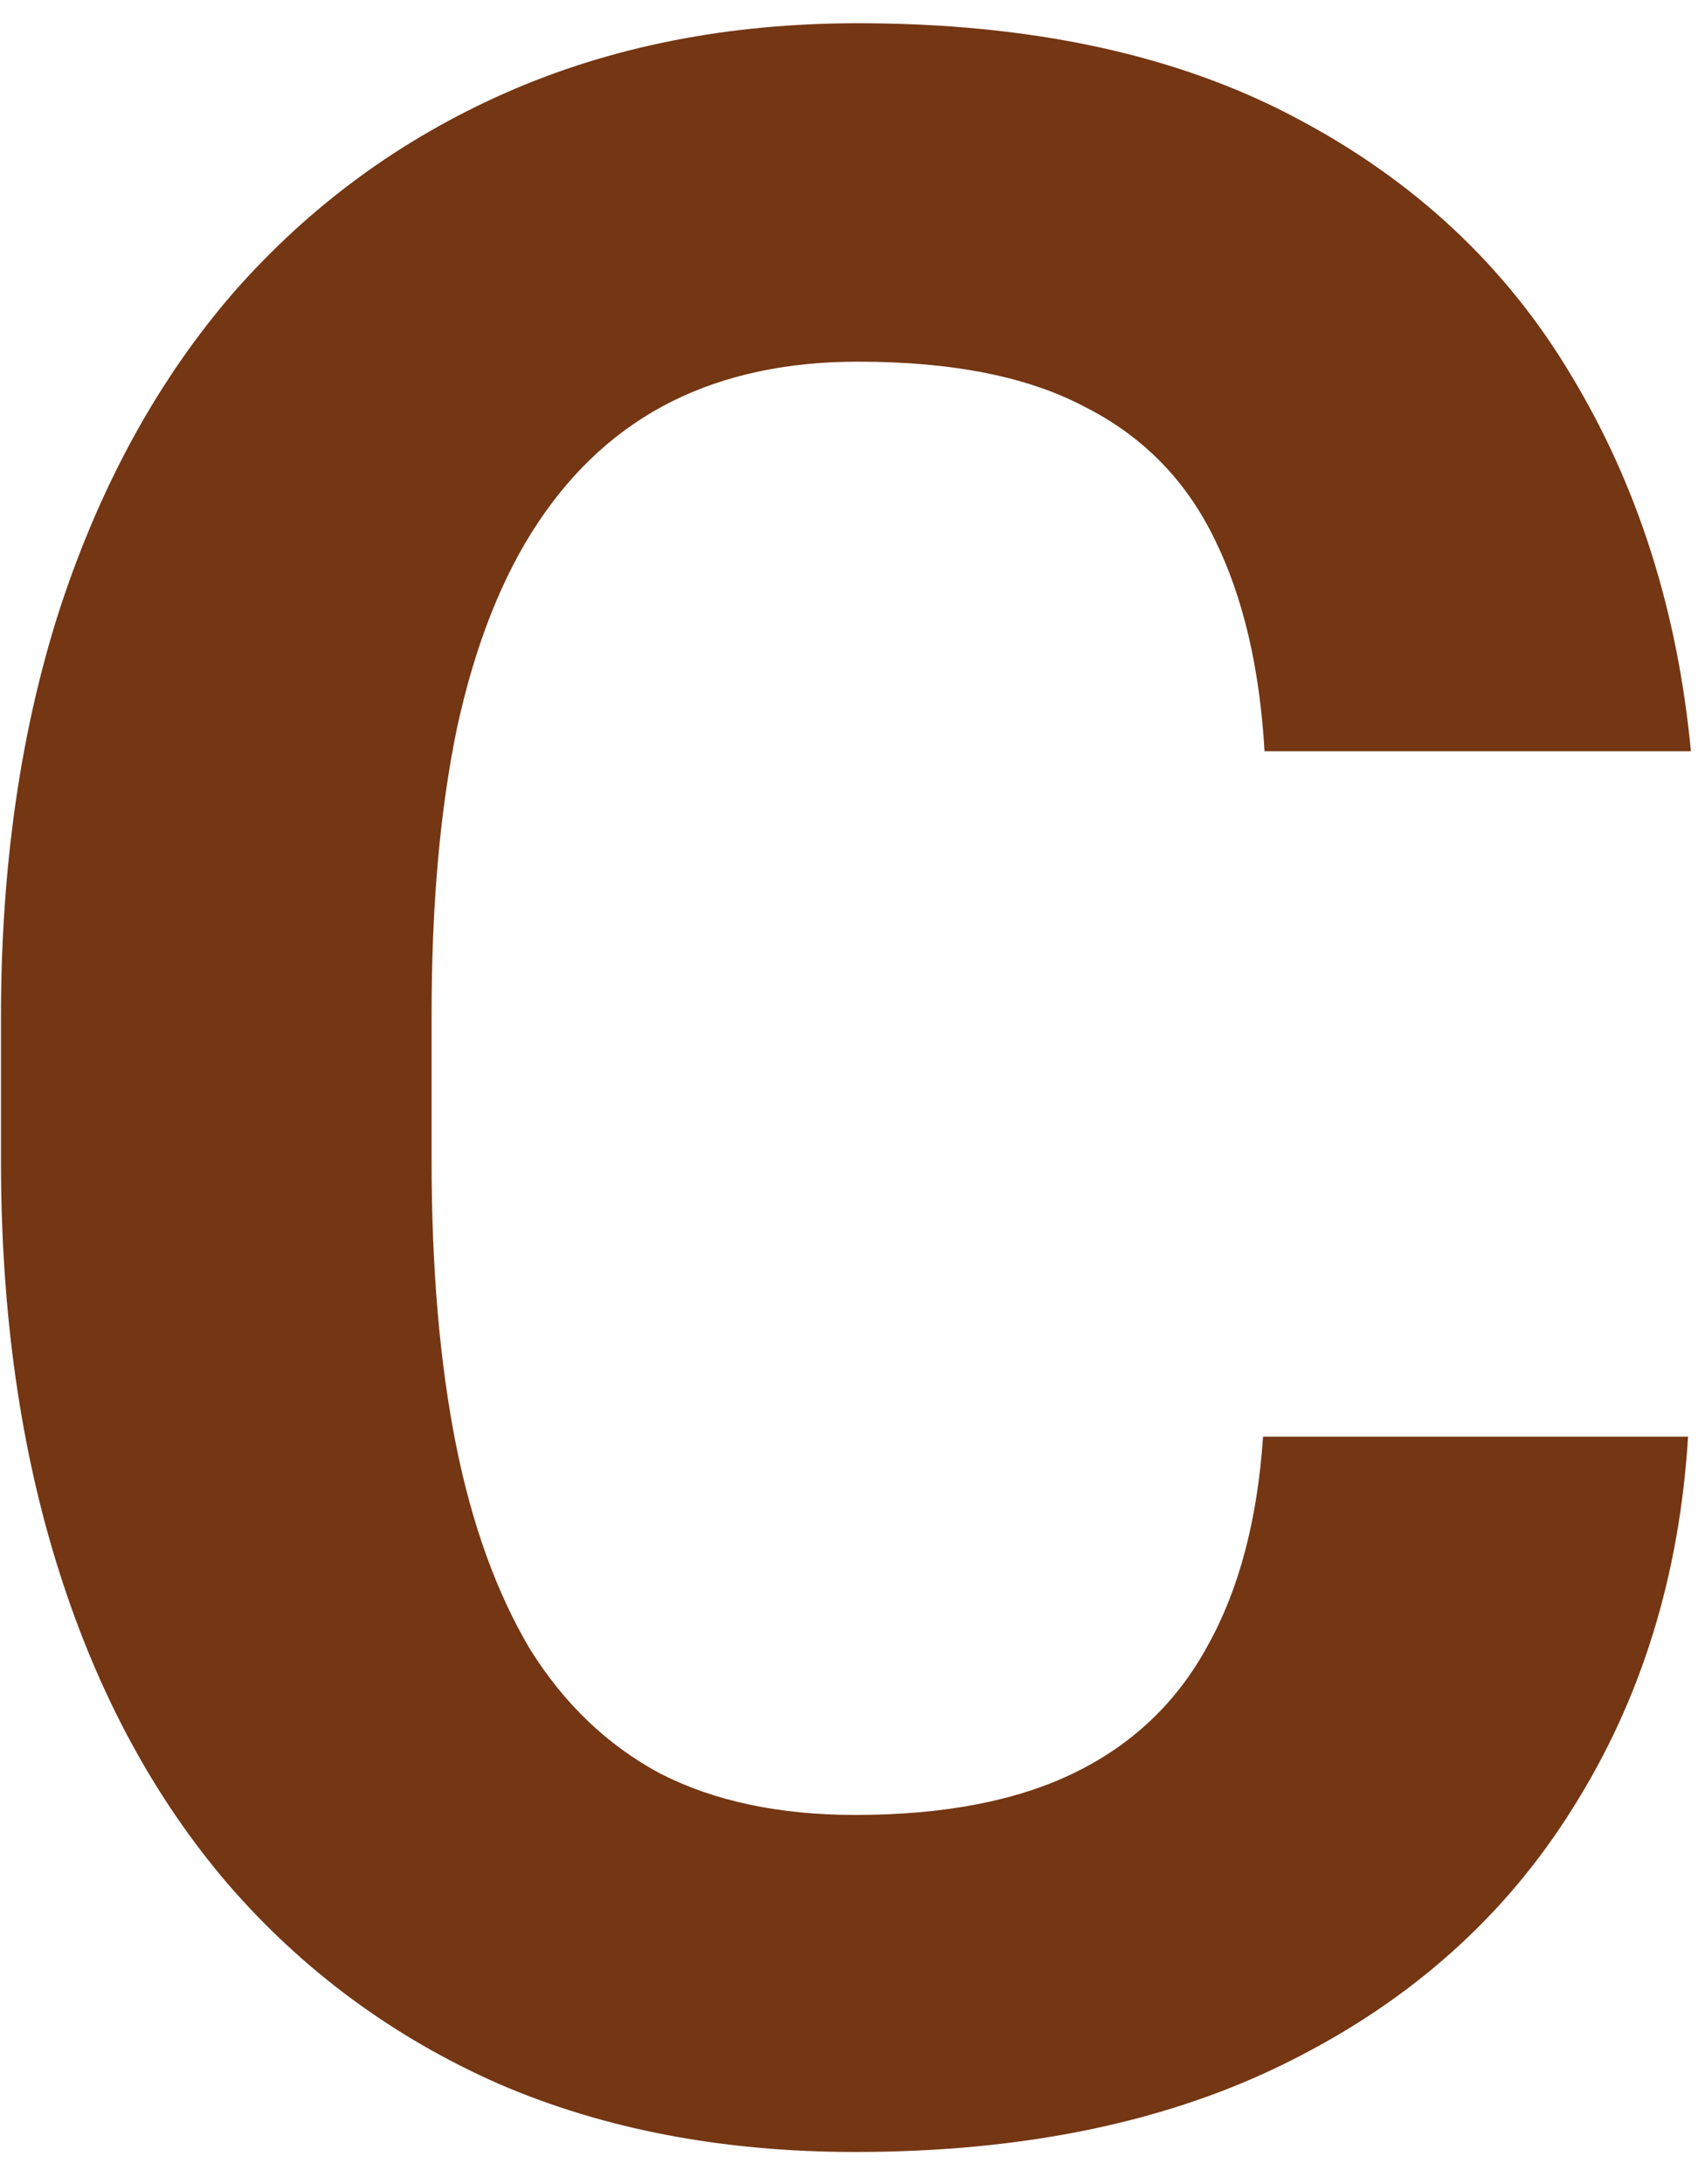 <svg width="28" height="36" viewBox="0 0 28 36" fill="none" xmlns="http://www.w3.org/2000/svg">
<path d="M20.828 23.68H27.836C27.695 25.977 27.062 28.016 25.938 29.797C24.828 31.578 23.273 32.969 21.273 33.969C19.289 34.969 16.898 35.469 14.102 35.469C11.914 35.469 9.953 35.094 8.219 34.344C6.484 33.578 5 32.484 3.766 31.062C2.547 29.641 1.617 27.922 0.977 25.906C0.336 23.891 0.016 21.633 0.016 19.133V16.766C0.016 14.266 0.344 12.008 1 9.992C1.672 7.961 2.625 6.234 3.859 4.812C5.109 3.391 6.602 2.297 8.336 1.531C10.07 0.766 12.008 0.383 14.148 0.383C16.992 0.383 19.391 0.898 21.344 1.93C23.312 2.961 24.836 4.383 25.914 6.195C27.008 8.008 27.664 10.07 27.883 12.383H20.852C20.773 11.008 20.5 9.844 20.031 8.891C19.562 7.922 18.852 7.195 17.898 6.711C16.961 6.211 15.711 5.961 14.148 5.961C12.977 5.961 11.953 6.18 11.078 6.617C10.203 7.055 9.469 7.719 8.875 8.609C8.281 9.5 7.836 10.625 7.539 11.984C7.258 13.328 7.117 14.906 7.117 16.719V19.133C7.117 20.898 7.25 22.453 7.516 23.797C7.781 25.125 8.188 26.25 8.734 27.172C9.297 28.078 10.016 28.766 10.891 29.234C11.781 29.688 12.852 29.914 14.102 29.914C15.57 29.914 16.781 29.68 17.734 29.211C18.688 28.742 19.414 28.047 19.914 27.125C20.43 26.203 20.734 25.055 20.828 23.68Z" fill="#743613"/>
</svg>
